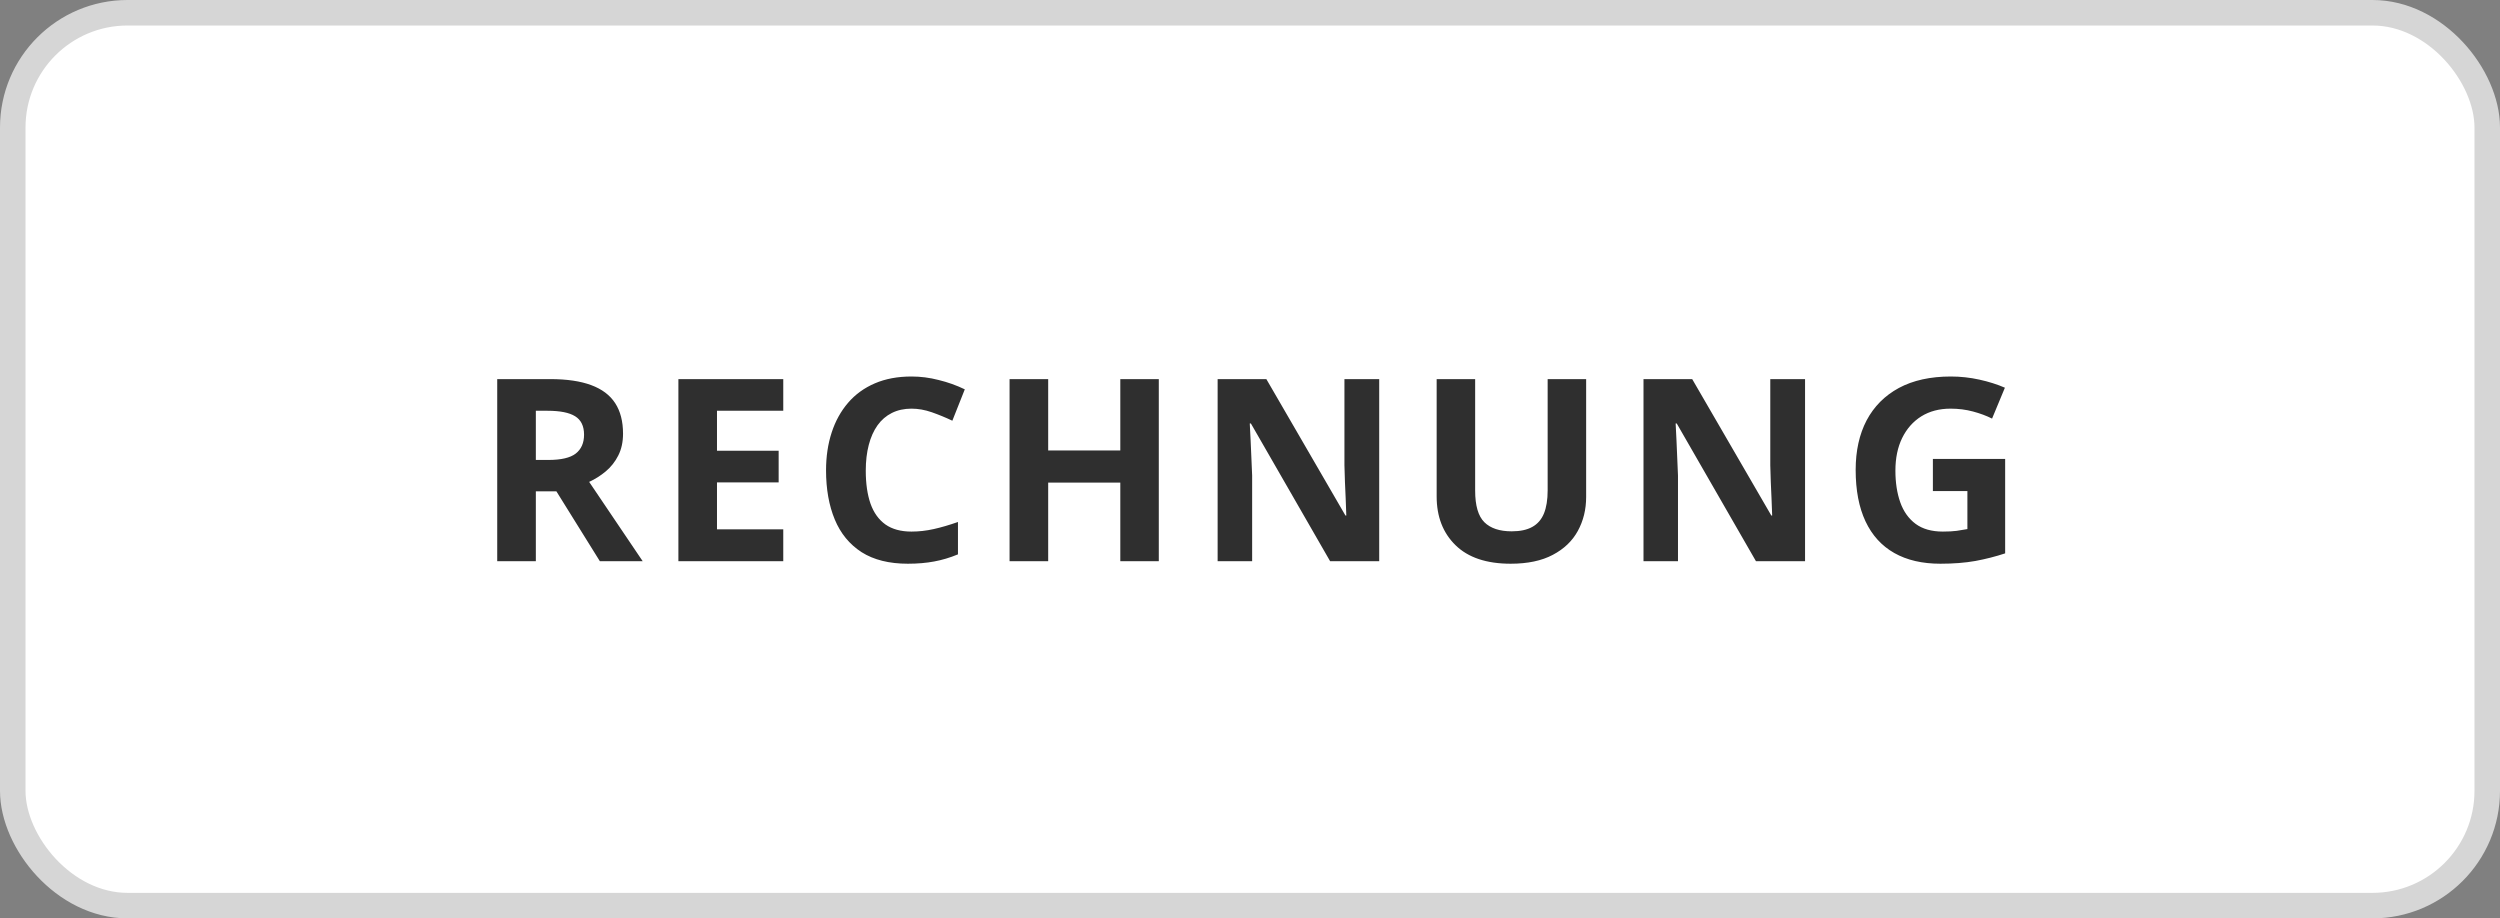 <svg width="98" height="36" viewBox="0 0 98 36" fill="none" xmlns="http://www.w3.org/2000/svg">
<rect x="0" y="0" width="98" height="36" fill="#808080" stroke="none"/>
<rect x="0.5" y="0.5" width="97" height="35" rx="4.5" fill="white" stroke="#D6D6D6"/>
<path d="M21.571 14.861C22.219 14.861 22.753 14.94 23.173 15.096C23.596 15.252 23.91 15.488 24.115 15.804C24.32 16.119 24.423 16.518 24.423 17C24.423 17.326 24.361 17.61 24.237 17.855C24.114 18.099 23.951 18.305 23.749 18.475C23.547 18.644 23.329 18.782 23.095 18.89L25.194 22H23.515L21.811 19.261H21.005V22H19.491V14.861H21.571ZM21.464 16.102H21.005V18.03H21.493C21.994 18.03 22.352 17.947 22.567 17.781C22.785 17.612 22.895 17.365 22.895 17.039C22.895 16.701 22.777 16.46 22.543 16.316C22.312 16.173 21.952 16.102 21.464 16.102ZM30.704 22H26.593V14.861H30.704V16.102H28.106V17.669H30.523V18.909H28.106V20.75H30.704V22ZM35.73 16.019C35.441 16.019 35.184 16.076 34.959 16.189C34.738 16.3 34.55 16.461 34.398 16.673C34.248 16.884 34.134 17.14 34.056 17.439C33.977 17.739 33.938 18.076 33.938 18.45C33.938 18.955 34 19.386 34.124 19.744C34.251 20.099 34.446 20.371 34.71 20.56C34.974 20.745 35.314 20.838 35.73 20.838C36.02 20.838 36.31 20.805 36.6 20.74C36.893 20.675 37.21 20.582 37.552 20.462V21.731C37.236 21.862 36.925 21.954 36.619 22.01C36.313 22.068 35.97 22.098 35.589 22.098C34.853 22.098 34.248 21.946 33.773 21.644C33.3 21.338 32.95 20.911 32.723 20.364C32.495 19.814 32.381 19.173 32.381 18.44C32.381 17.9 32.454 17.405 32.601 16.956C32.747 16.507 32.962 16.118 33.245 15.789C33.528 15.46 33.878 15.206 34.295 15.027C34.712 14.848 35.19 14.759 35.73 14.759C36.085 14.759 36.44 14.804 36.795 14.896C37.153 14.983 37.495 15.105 37.82 15.262L37.332 16.492C37.065 16.365 36.797 16.255 36.526 16.16C36.256 16.066 35.991 16.019 35.73 16.019ZM45.425 22H43.916V18.919H41.089V22H39.575V14.861H41.089V17.659H43.916V14.861H45.425V22ZM54.065 22H52.141L49.035 16.6H48.991C49.004 16.824 49.016 17.05 49.025 17.278C49.035 17.506 49.045 17.734 49.055 17.962C49.065 18.186 49.074 18.413 49.084 18.641V22H47.731V14.861H49.641L52.741 20.208H52.775C52.769 19.987 52.761 19.767 52.751 19.549C52.741 19.331 52.731 19.113 52.722 18.895C52.715 18.676 52.709 18.458 52.702 18.24V14.861H54.065V22ZM62.177 14.861V19.48C62.177 19.972 62.068 20.416 61.85 20.814C61.635 21.207 61.308 21.52 60.868 21.751C60.432 21.982 59.882 22.098 59.218 22.098C58.274 22.098 57.554 21.857 57.06 21.375C56.565 20.893 56.317 20.255 56.317 19.461V14.861H57.826V19.231C57.826 19.821 57.947 20.234 58.188 20.472C58.428 20.709 58.785 20.828 59.257 20.828C59.589 20.828 59.857 20.771 60.062 20.657C60.271 20.543 60.424 20.367 60.522 20.13C60.619 19.892 60.668 19.59 60.668 19.222V14.861H62.177ZM70.758 22H68.834L65.728 16.6H65.685C65.698 16.824 65.709 17.05 65.719 17.278C65.728 17.506 65.738 17.734 65.748 17.962C65.758 18.186 65.768 18.413 65.777 18.641V22H64.425V14.861H66.334L69.435 20.208H69.469C69.462 19.987 69.454 19.767 69.444 19.549C69.435 19.331 69.425 19.113 69.415 18.895C69.409 18.676 69.402 18.458 69.395 18.24V14.861H70.758V22ZM75.769 17.991H78.602V21.692C78.227 21.816 77.838 21.915 77.435 21.99C77.031 22.062 76.574 22.098 76.062 22.098C75.353 22.098 74.751 21.958 74.256 21.678C73.761 21.398 73.385 20.984 73.128 20.438C72.871 19.891 72.742 19.218 72.742 18.421C72.742 17.672 72.885 17.024 73.172 16.477C73.462 15.931 73.883 15.508 74.436 15.208C74.993 14.909 75.672 14.759 76.473 14.759C76.85 14.759 77.223 14.8 77.591 14.881C77.959 14.962 78.292 15.068 78.592 15.198L78.089 16.409C77.871 16.299 77.622 16.206 77.342 16.131C77.062 16.056 76.769 16.019 76.463 16.019C76.023 16.019 75.641 16.119 75.315 16.321C74.993 16.523 74.743 16.806 74.564 17.171C74.388 17.532 74.3 17.959 74.3 18.45C74.3 18.916 74.363 19.329 74.49 19.69C74.617 20.049 74.817 20.33 75.091 20.535C75.364 20.737 75.721 20.838 76.16 20.838C76.375 20.838 76.556 20.828 76.702 20.809C76.852 20.786 76.992 20.763 77.122 20.74V19.251H75.769V17.991Z" fill="#2F2F2F"/>
</svg>
